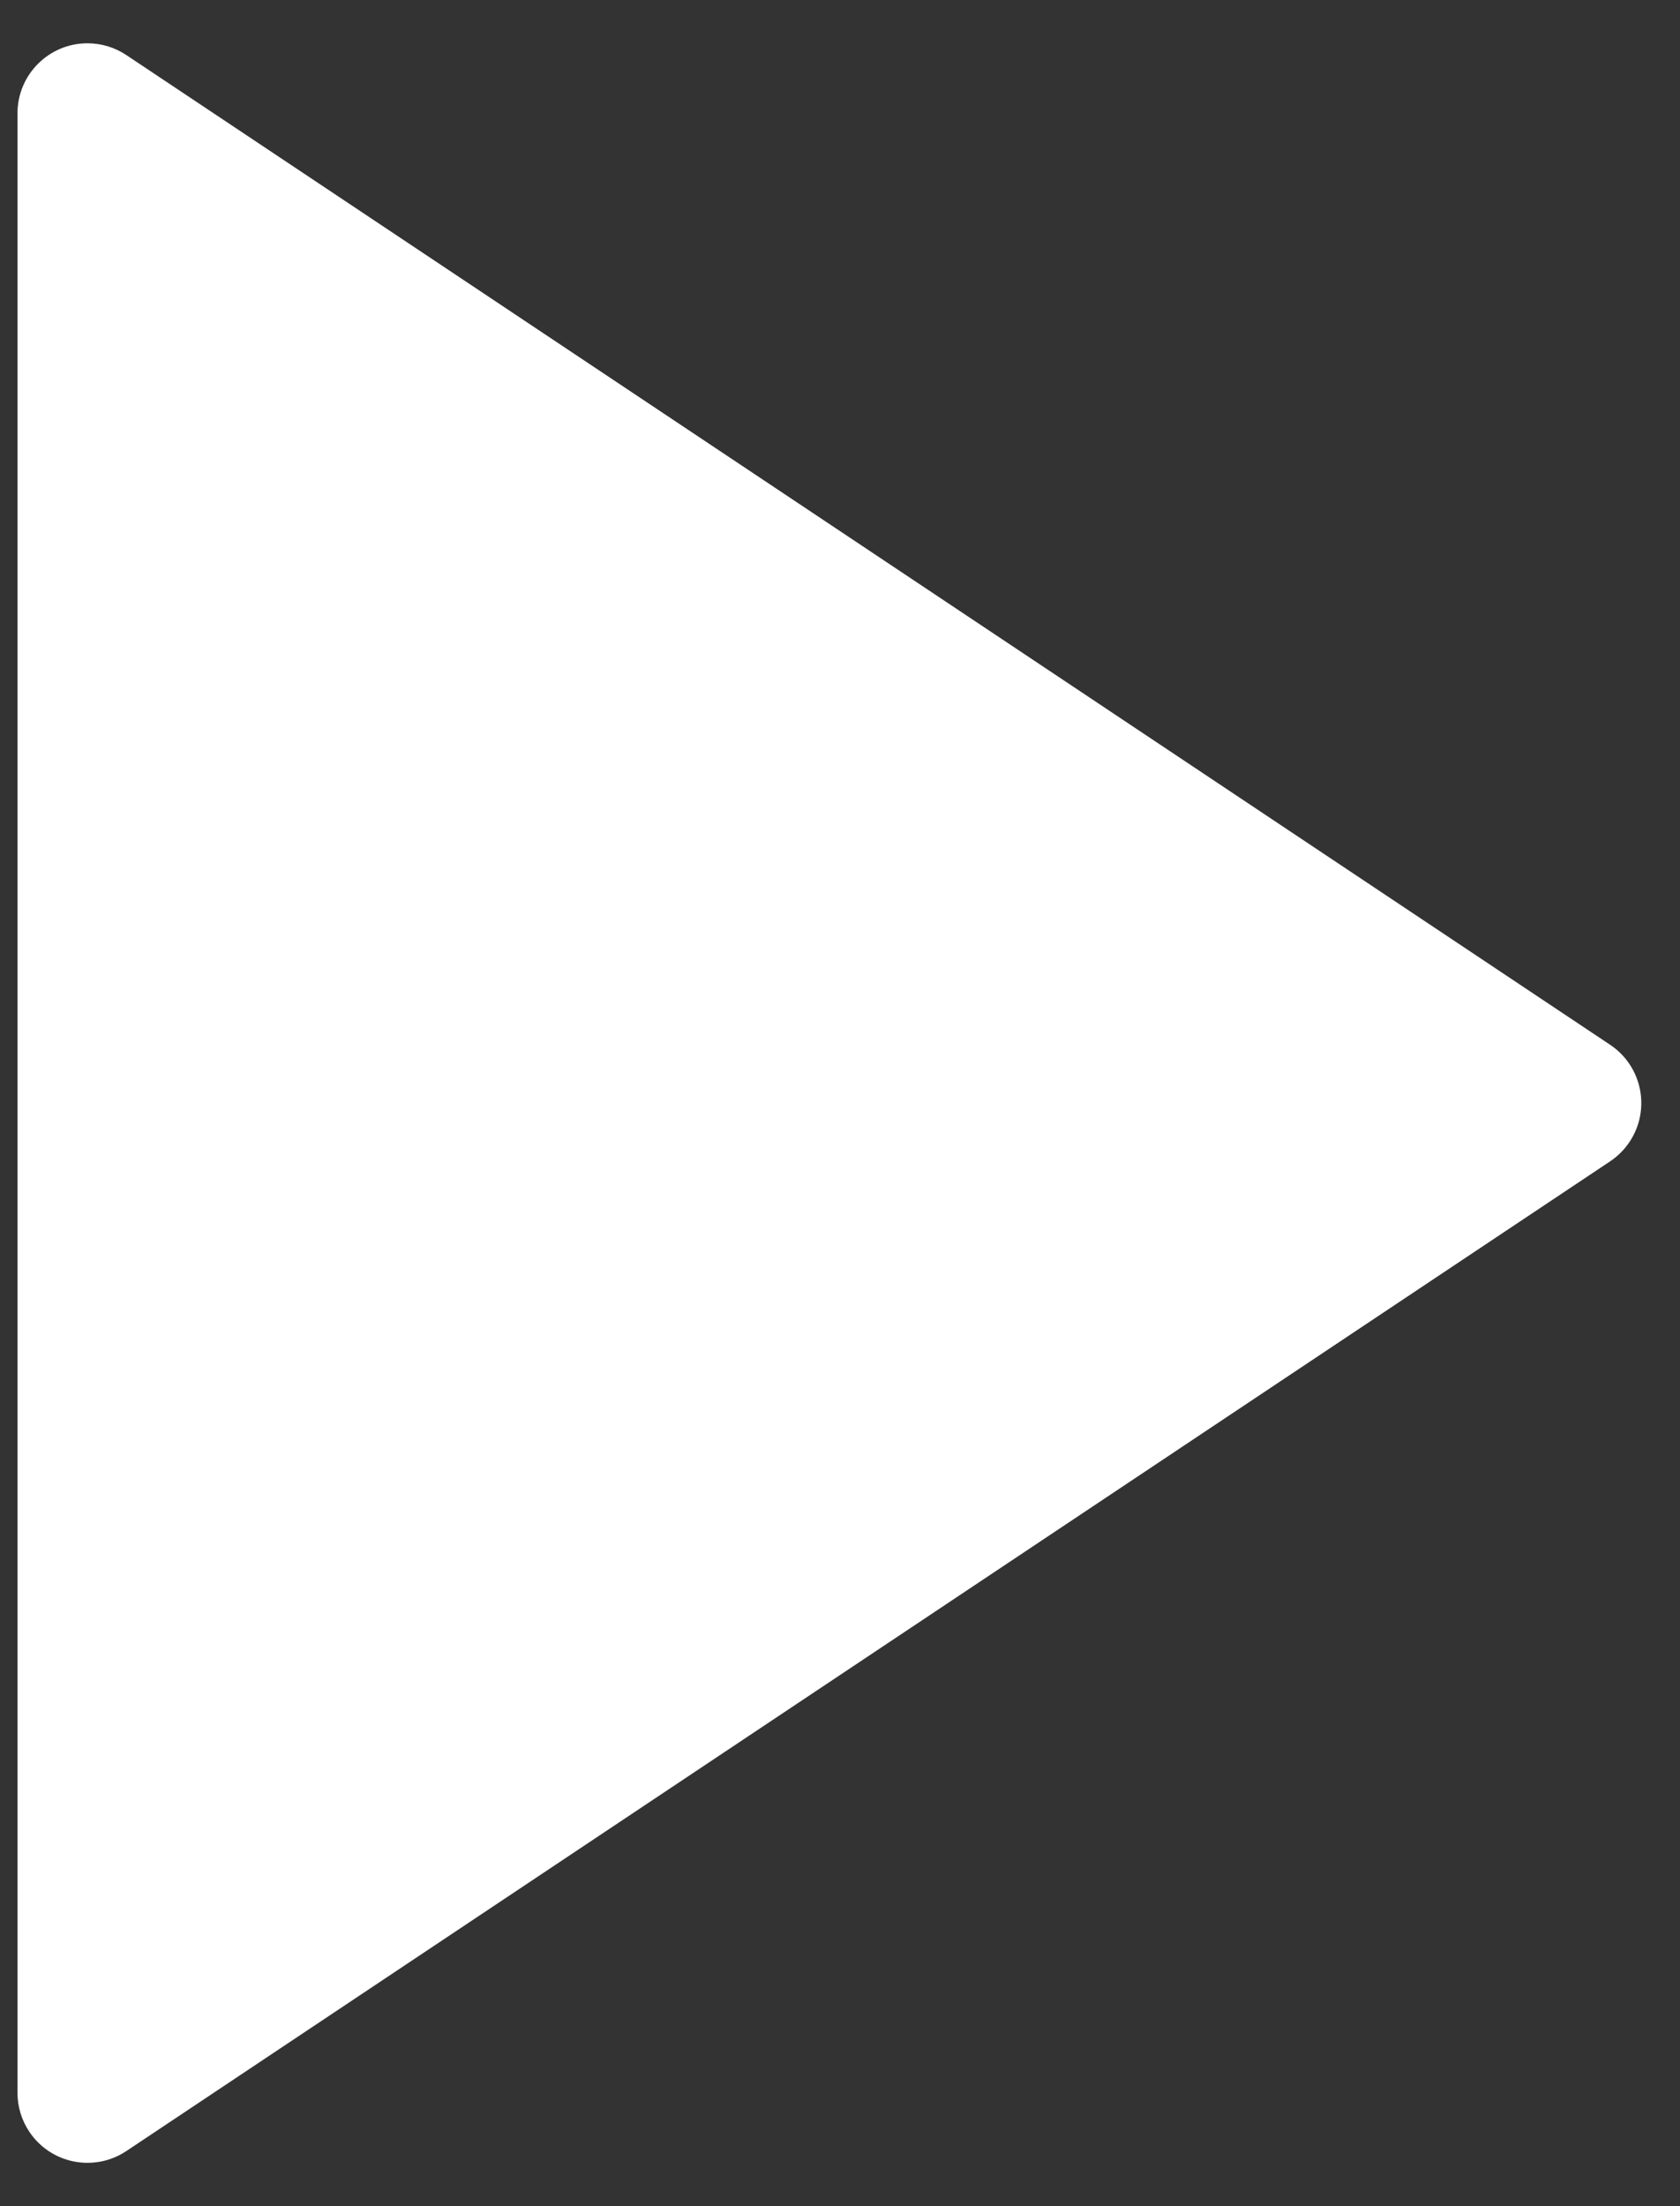 <svg width="32" height="42" viewBox="0 0 32 42" fill="none" xmlns="http://www.w3.org/2000/svg">
<rect x="0" y="0" width="32" height="42" fill="#333333" stroke="none"/>
<path d="M30.669 22.109L2.406 40.951C1.793 41.359 0.965 41.194 0.557 40.581C0.411 40.362 0.333 40.105 0.333 39.842V2.158C0.333 1.421 0.93 0.824 1.666 0.824C1.93 0.824 2.187 0.902 2.406 1.048L30.669 19.89C31.282 20.299 31.447 21.126 31.039 21.739C30.941 21.886 30.815 22.011 30.669 22.109Z" fill="white"/>
</svg>
